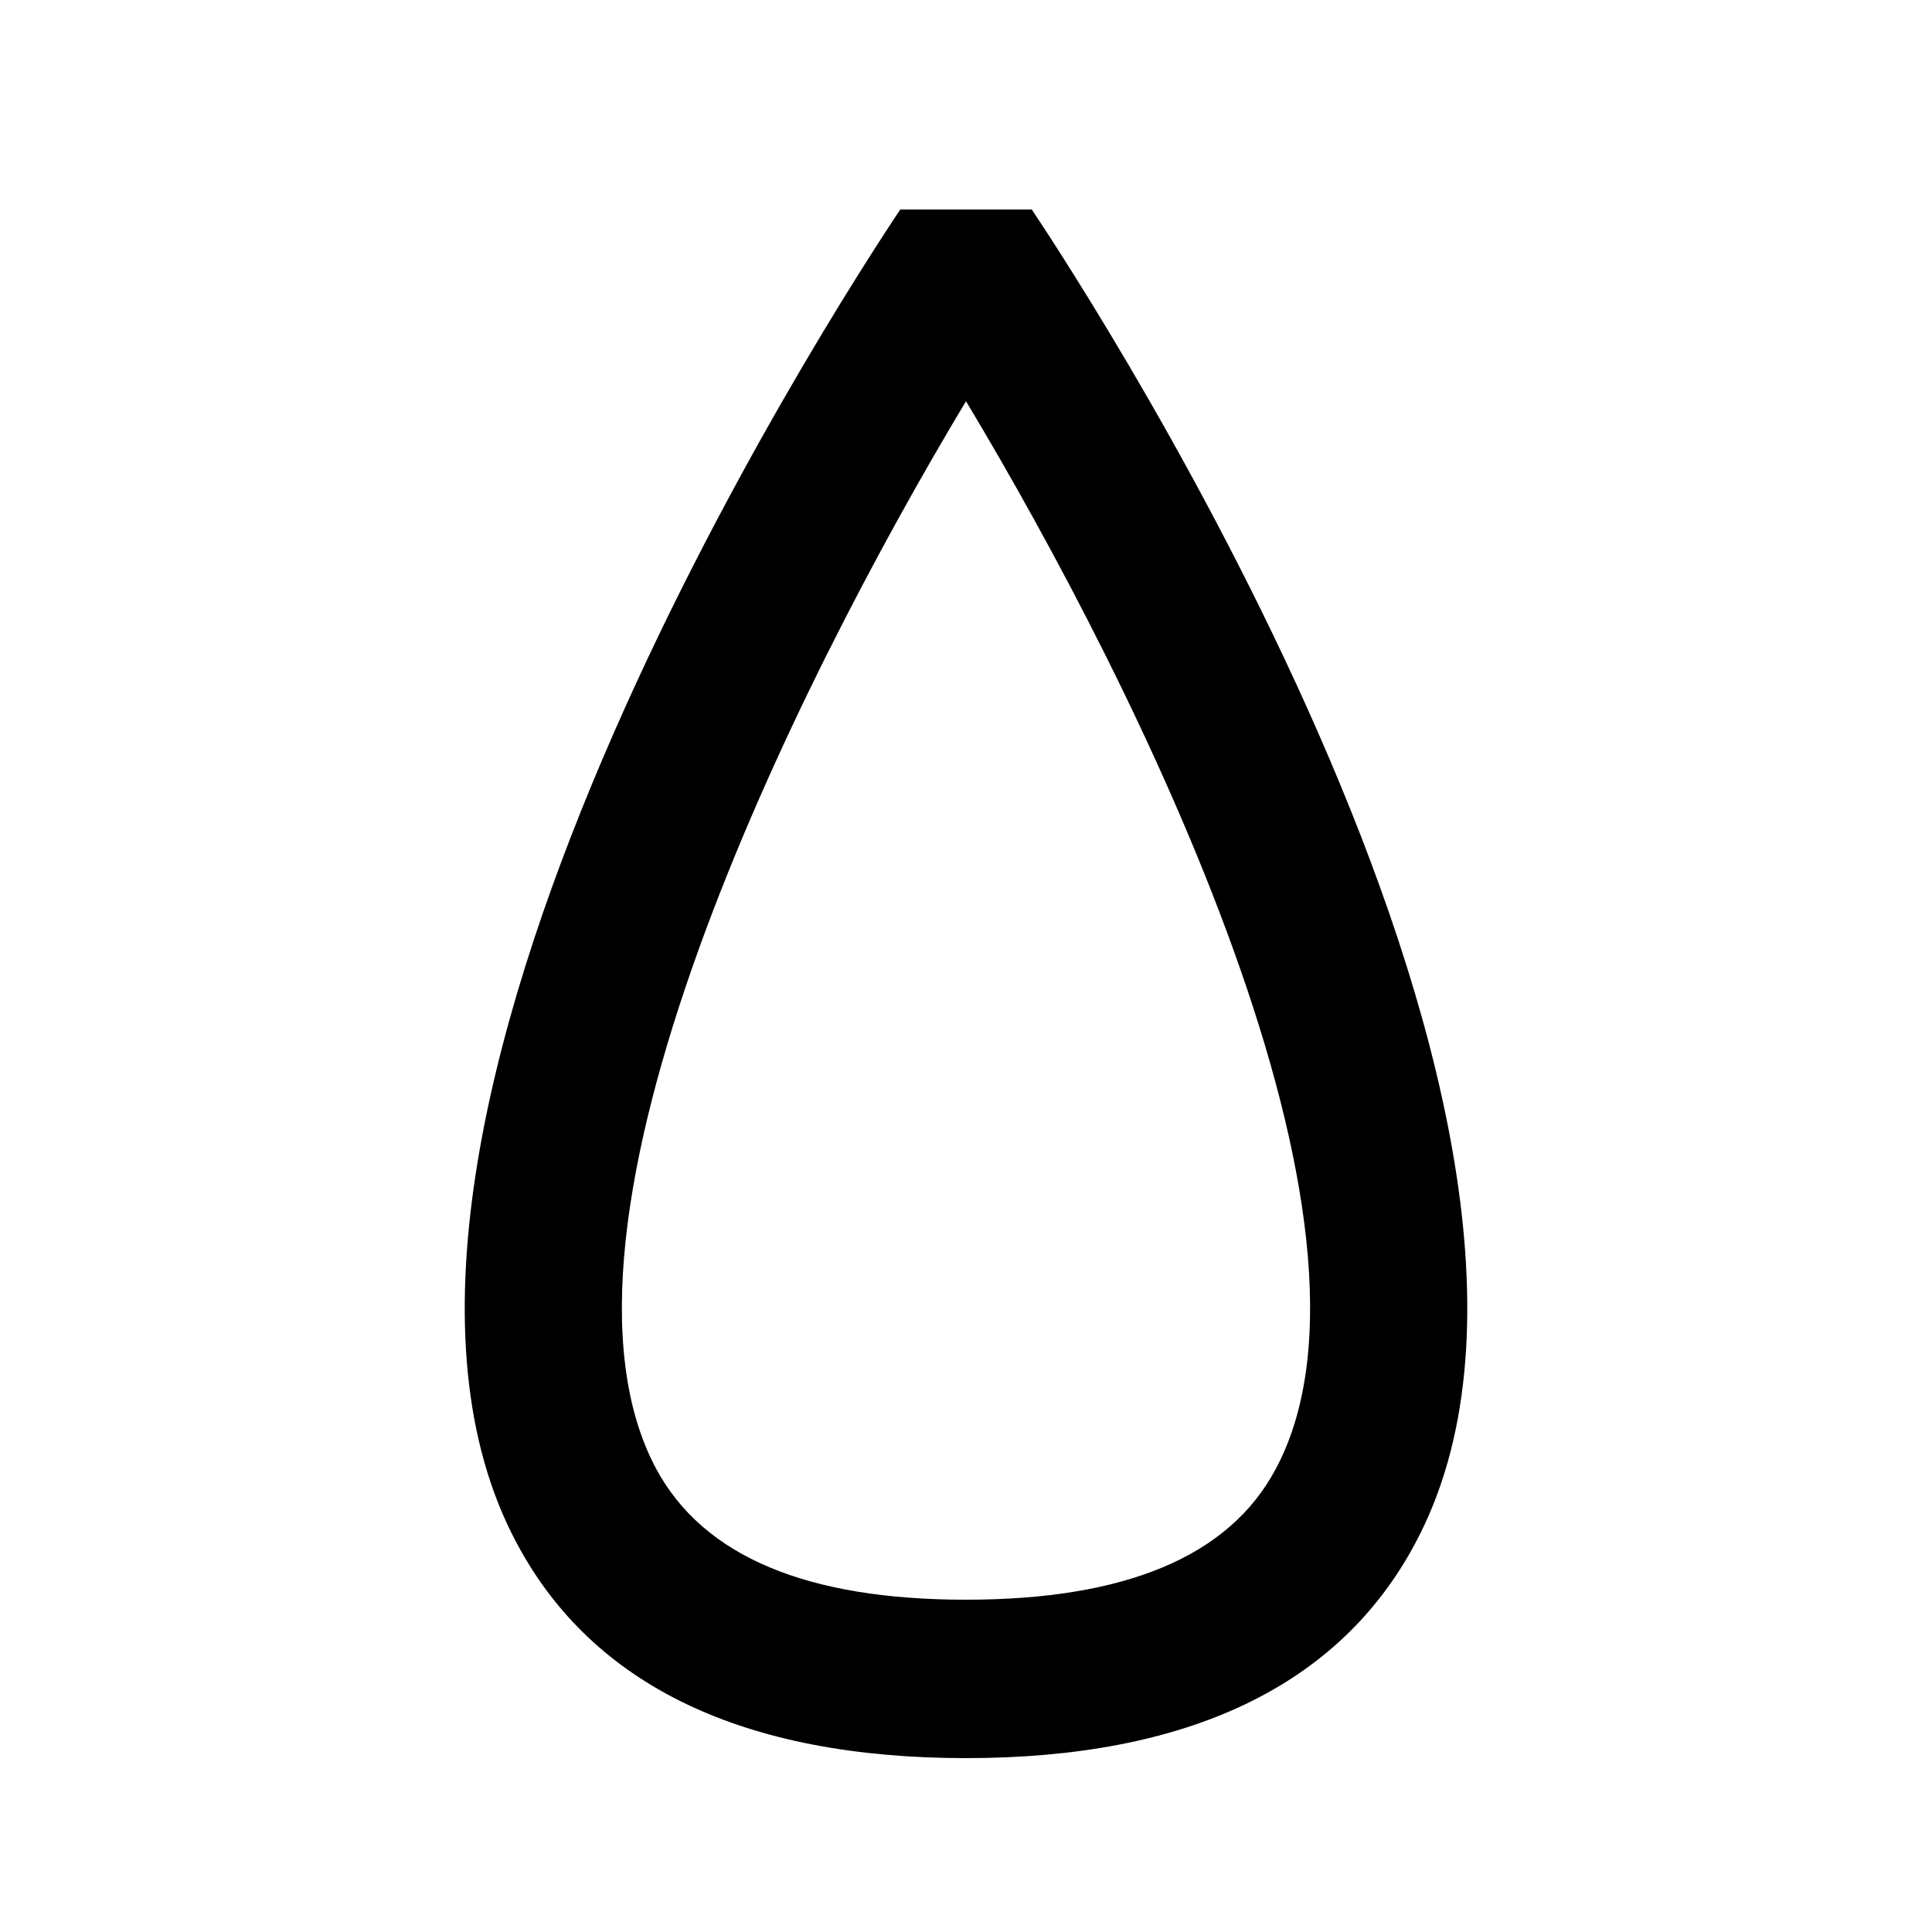 <?xml version="1.0" encoding="UTF-8"?>
<!-- Uploaded to: ICON Repo, www.iconrepo.com, Generator: ICON Repo Mixer Tools -->
<svg fill="#000000" width="800px" height="800px" version="1.1" viewBox="144 144 512 512" xmlns="http://www.w3.org/2000/svg">
 <path d="m400 609.92c-58.777 0-98.871-19.102-119.02-56.887-58.152-108.32 85.016-328.73 101.6-353.51h34.848c16.582 24.77 159.75 245.19 101.6 353.51-20.152 37.785-60.246 56.887-119.02 56.887zm0-359.59c-45.555 75.781-116.51 218.74-82.082 282.97 12.598 23.301 40.098 34.637 82.082 34.637s69.695-11.336 82.078-34.637c34.426-64.234-36.527-207.19-82.078-282.97z"/>
</svg>